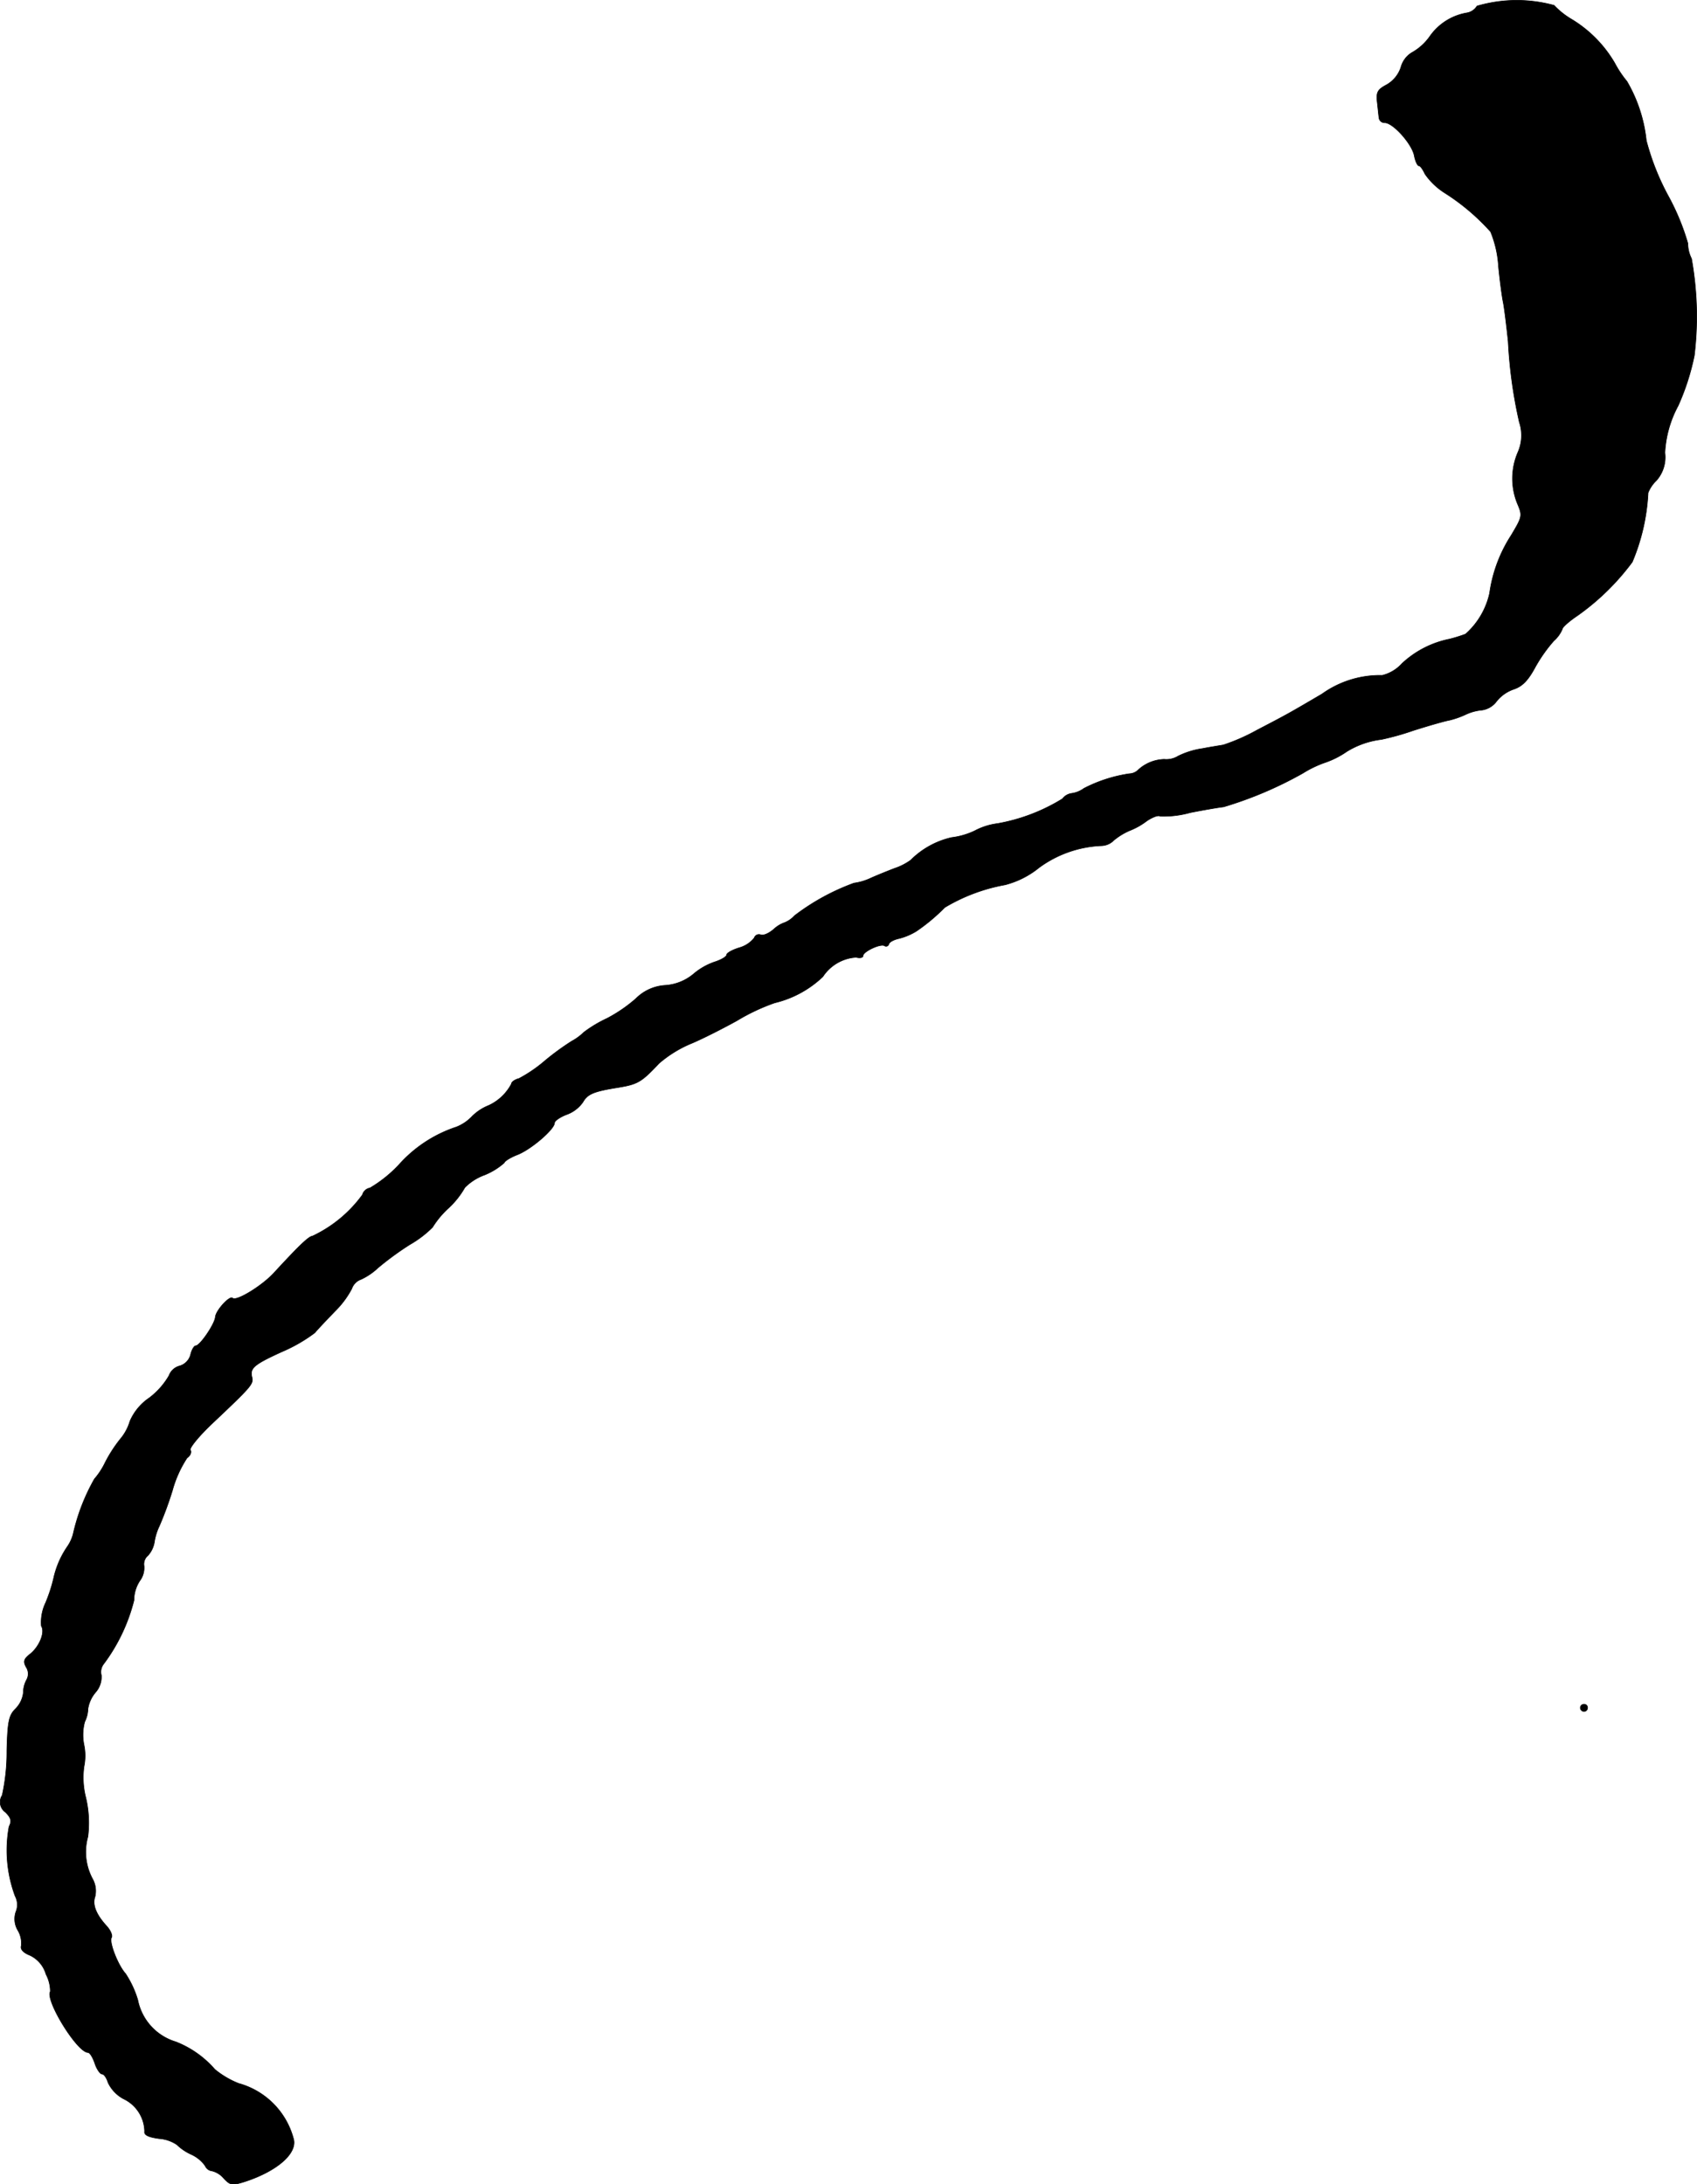<?xml version="1.0" encoding="UTF-8"?>
<svg xmlns="http://www.w3.org/2000/svg"
     version="1.1"
     width="10.108mm"
     height="13.012mm"
     viewBox="0 0 28.654 36.885">
   <defs>
      <style type="text/css"><![CDATA[
      .a {
        stroke: #000;
        stroke-linecap: round;
        stroke-linejoin: round;
        stroke-width: 0.01px;
      }
    ]]></style>
   </defs>
   <path class="a"
         d="M24.939.102a.249.249,0,0,1-.17.115.957.957,0,0,0-.624.394.923.923,0,0,1-.309.279.416.416,0,0,0-.182.248.529.529,0,0,1-.248.297c-.145.079-.17.121-.151.291.012.103.024.23.03.267a.094.094,0,0,0,.097.079c.139,0,.454.351.497.551.018.097.055.176.079.176s.067.061.103.139a1.163,1.163,0,0,0,.327.315,3.688,3.688,0,0,1,.781.66,1.818,1.818,0,0,1,.133.581c.024.248.061.521.079.606s.055.382.085.666a7.922,7.922,0,0,0,.188,1.363.708.708,0,0,1-.024.509,1.117,1.117,0,0,0-.006.872c.085.2.079.218-.109.533a2.408,2.408,0,0,0-.363.975,1.295,1.295,0,0,1-.406.69,2.56,2.56,0,0,1-.273.085,1.648,1.648,0,0,0-.8.412.665.665,0,0,1-.333.2,1.682,1.682,0,0,0-1.018.315c-.557.327-.588.345-1.09.606a3.31,3.31,0,0,1-.575.254c-.067.012-.224.036-.351.061a1.369,1.369,0,0,0-.412.127.379.379,0,0,1-.236.055.674.674,0,0,0-.436.176.222.222,0,0,1-.151.067,2.444,2.444,0,0,0-.769.248.456.456,0,0,1-.212.085.239.239,0,0,0-.151.091,3.118,3.118,0,0,1-1.096.418,1.112,1.112,0,0,0-.382.121,1.258,1.258,0,0,1-.394.115,1.421,1.421,0,0,0-.69.382 1.0 1,0,0,1-.273.139c-.109.042-.291.115-.4.164a.982.982,0,0,1-.285.085,3.792,3.792,0,0,0-1.005.551.445.445,0,0,1-.164.115.525.525,0,0,0-.188.115c-.079.067-.17.109-.218.091a.083.083,0,0,0-.107.049l-.002.005a.497.497,0,0,1-.248.164c-.121.036-.218.091-.218.121s-.091.085-.206.121a1.103,1.103,0,0,0-.357.206.828.828,0,0,1-.472.188.763.763,0,0,0-.497.224,2.493,2.493,0,0,1-.485.333,2.17,2.17,0,0,0-.394.236.907.907,0,0,1-.206.151,4.392,4.392,0,0,0-.448.327,2.383,2.383,0,0,1-.442.303c-.073.018-.127.061-.127.091a.823.823,0,0,1-.382.363.839.839,0,0,0-.279.182.736.736,0,0,1-.267.182,2.239,2.239,0,0,0-.975.642,2.208,2.208,0,0,1-.485.388.16.16,0,0,0-.127.115,2.2,2.2,0,0,1-.842.697c-.067.006-.23.164-.654.624-.2.218-.636.485-.697.424-.048-.048-.285.212-.291.321-.012.121-.26.485-.333.485-.024,0-.067.067-.085.151a.27.27,0,0,1-.182.188.261.261,0,0,0-.182.164,1.27,1.27,0,0,1-.333.376.912.912,0,0,0-.327.394.83.83,0,0,1-.164.303,2.331,2.331,0,0,0-.254.394,1.257,1.257,0,0,1-.182.279,3.38,3.38,0,0,0-.351.896.673.673,0,0,1-.103.242,1.521,1.521,0,0,0-.236.545,2.673,2.673,0,0,1-.133.406.764.764,0,0,0-.073.394c.067.103-.03.345-.188.472-.109.085-.121.127-.067.224a.205.205,0,0,1,.006.212.463.463,0,0,0-.055.218.462.462,0,0,1-.133.273c-.109.109-.133.206-.145.709a3.396,3.396,0,0,1-.079.751.208.208,0,0,0,.055.285c.097.097.109.151.061.242a2.218,2.218,0,0,0,.103,1.175.313.313,0,0,1,.012.267.374.374,0,0,0,.036.315.425.425,0,0,1,.055.26c-.018.055.036.115.145.157a.509.509,0,0,1,.273.321.625.625,0,0,1,.073.291c-.091.145.454,1.03.636,1.03.03,0,.079.079.115.182.03.097.091.182.121.182.036,0,.079.067.103.145a.603.603,0,0,0,.26.273.622.622,0,0,1,.357.551c-.012.061.067.097.242.121a.613.613,0,0,1,.303.103.849.849,0,0,0,.242.164.579.579,0,0,1,.236.194.141.141,0,0,0,.115.085.383.383,0,0,1,.2.127c.109.115.139.121.351.055.557-.182.896-.485.824-.727a1.32,1.32,0,0,0-.927-.933,1.512,1.512,0,0,1-.4-.236,1.686,1.686,0,0,0-.66-.466.926.926,0,0,1-.642-.709,1.695,1.695,0,0,0-.206-.442c-.127-.139-.285-.539-.236-.612.018-.036-.018-.121-.085-.194-.182-.2-.242-.363-.194-.497a.417.417,0,0,0-.042-.297.961.961,0,0,1-.079-.715,1.85,1.85,0,0,0-.036-.66,1.373,1.373,0,0,1-.03-.521.908.908,0,0,0,0-.369.847.847,0,0,1,.012-.388.527.527,0,0,0,.055-.218.56.56,0,0,1,.127-.279A.394.394,0,0,0,1.711,28.291a.22.22,0,0,1,.042-.194A3.029,3.029,0,0,0,2.262,27.025a.603.603,0,0,1,.097-.327.366.366,0,0,0,.073-.254.189.189,0,0,1,.067-.176.447.447,0,0,0,.109-.236.979.979,0,0,1,.085-.267,5.904,5.904,0,0,0,.218-.594,1.927,1.927,0,0,1,.248-.551c.055-.036.079-.097.055-.133-.018-.036.151-.242.376-.454.648-.612.69-.66.666-.769-.042-.157.024-.218.503-.436a2.65,2.65,0,0,0,.557-.321c.055-.067.212-.23.345-.369a1.525,1.525,0,0,0,.279-.376.254.254,0,0,1,.157-.157,1.077,1.077,0,0,0,.285-.194,5.075,5.075,0,0,1,.539-.394,1.798,1.798,0,0,0,.382-.291,1.536,1.536,0,0,1,.273-.327,1.445,1.445,0,0,0,.273-.345.899.899,0,0,1,.333-.212,1.152,1.152,0,0,0,.333-.206c0-.024.103-.091.23-.139.236-.097.618-.43.618-.533,0-.036.097-.103.212-.145a.575.575,0,0,0,.267-.206c.079-.139.182-.182.594-.248.333-.055.394-.091.69-.406a2.024,2.024,0,0,1,.521-.327c.182-.073.539-.254.793-.394a3.41,3.41,0,0,1,.642-.303,1.77,1.77,0,0,0,.812-.442.727.727,0,0,1,.563-.327c.061.018.115.006.115-.024,0-.073.297-.212.363-.17a.047.047,0,0,0,.073-.03c.012-.036.085-.073.164-.091a1.048,1.048,0,0,0,.303-.127,3.194,3.194,0,0,0,.478-.4,3.026,3.026,0,0,1,1.018-.382,1.505,1.505,0,0,0,.575-.291,1.914,1.914,0,0,1,1.048-.369.304.304,0,0,0,.212-.091,1.093,1.093,0,0,1,.267-.164,1.196,1.196,0,0,0,.291-.164c.091-.061.194-.103.224-.079a1.677,1.677,0,0,0,.509-.061c.242-.048.497-.091.563-.097a6.492,6.492,0,0,0,1.339-.569,1.841,1.841,0,0,1,.363-.176,1.49,1.49,0,0,0,.376-.188,1.44,1.44,0,0,1,.588-.206A4.466,4.466,0,0,0,23.861,12.337c.267-.085.545-.164.618-.176a1.482,1.482,0,0,0,.26-.091.821.821,0,0,1,.285-.079.372.372,0,0,0,.248-.151.635.635,0,0,1,.285-.2c.145-.048.242-.145.363-.369a2.554,2.554,0,0,1,.315-.448.547.547,0,0,0,.145-.2c0-.03.115-.133.26-.23a4.083,4.083,0,0,0,.921-.902,3.435,3.435,0,0,0,.267-1.169.574.574,0,0,1,.139-.206.594.594,0,0,0,.145-.472,1.87,1.87,0,0,1,.224-.793,4.03,4.03,0,0,0,.273-.848A5.523,5.523,0,0,0,28.561,4.366a.563.563,0,0,1-.061-.254,3.946,3.946,0,0,0-.333-.806,4.182,4.182,0,0,1-.369-.933,2.49,2.49,0,0,0-.327-.999,1.822,1.822,0,0,1-.206-.309,2.096,2.096,0,0,0-.727-.739A1.347,1.347,0,0,1,26.241.09,2.378,2.378,0,0,0,24.939.102Z"/>
   <path class="a"
         d="M26.684,28.842a.065.065,0,0,0,.061.061.061.061,0,0,0,.061-.061.057.057,0,0,0-.054-.061h-.007A.061.061,0,0,0,26.684,28.842Z"/>
</svg>
